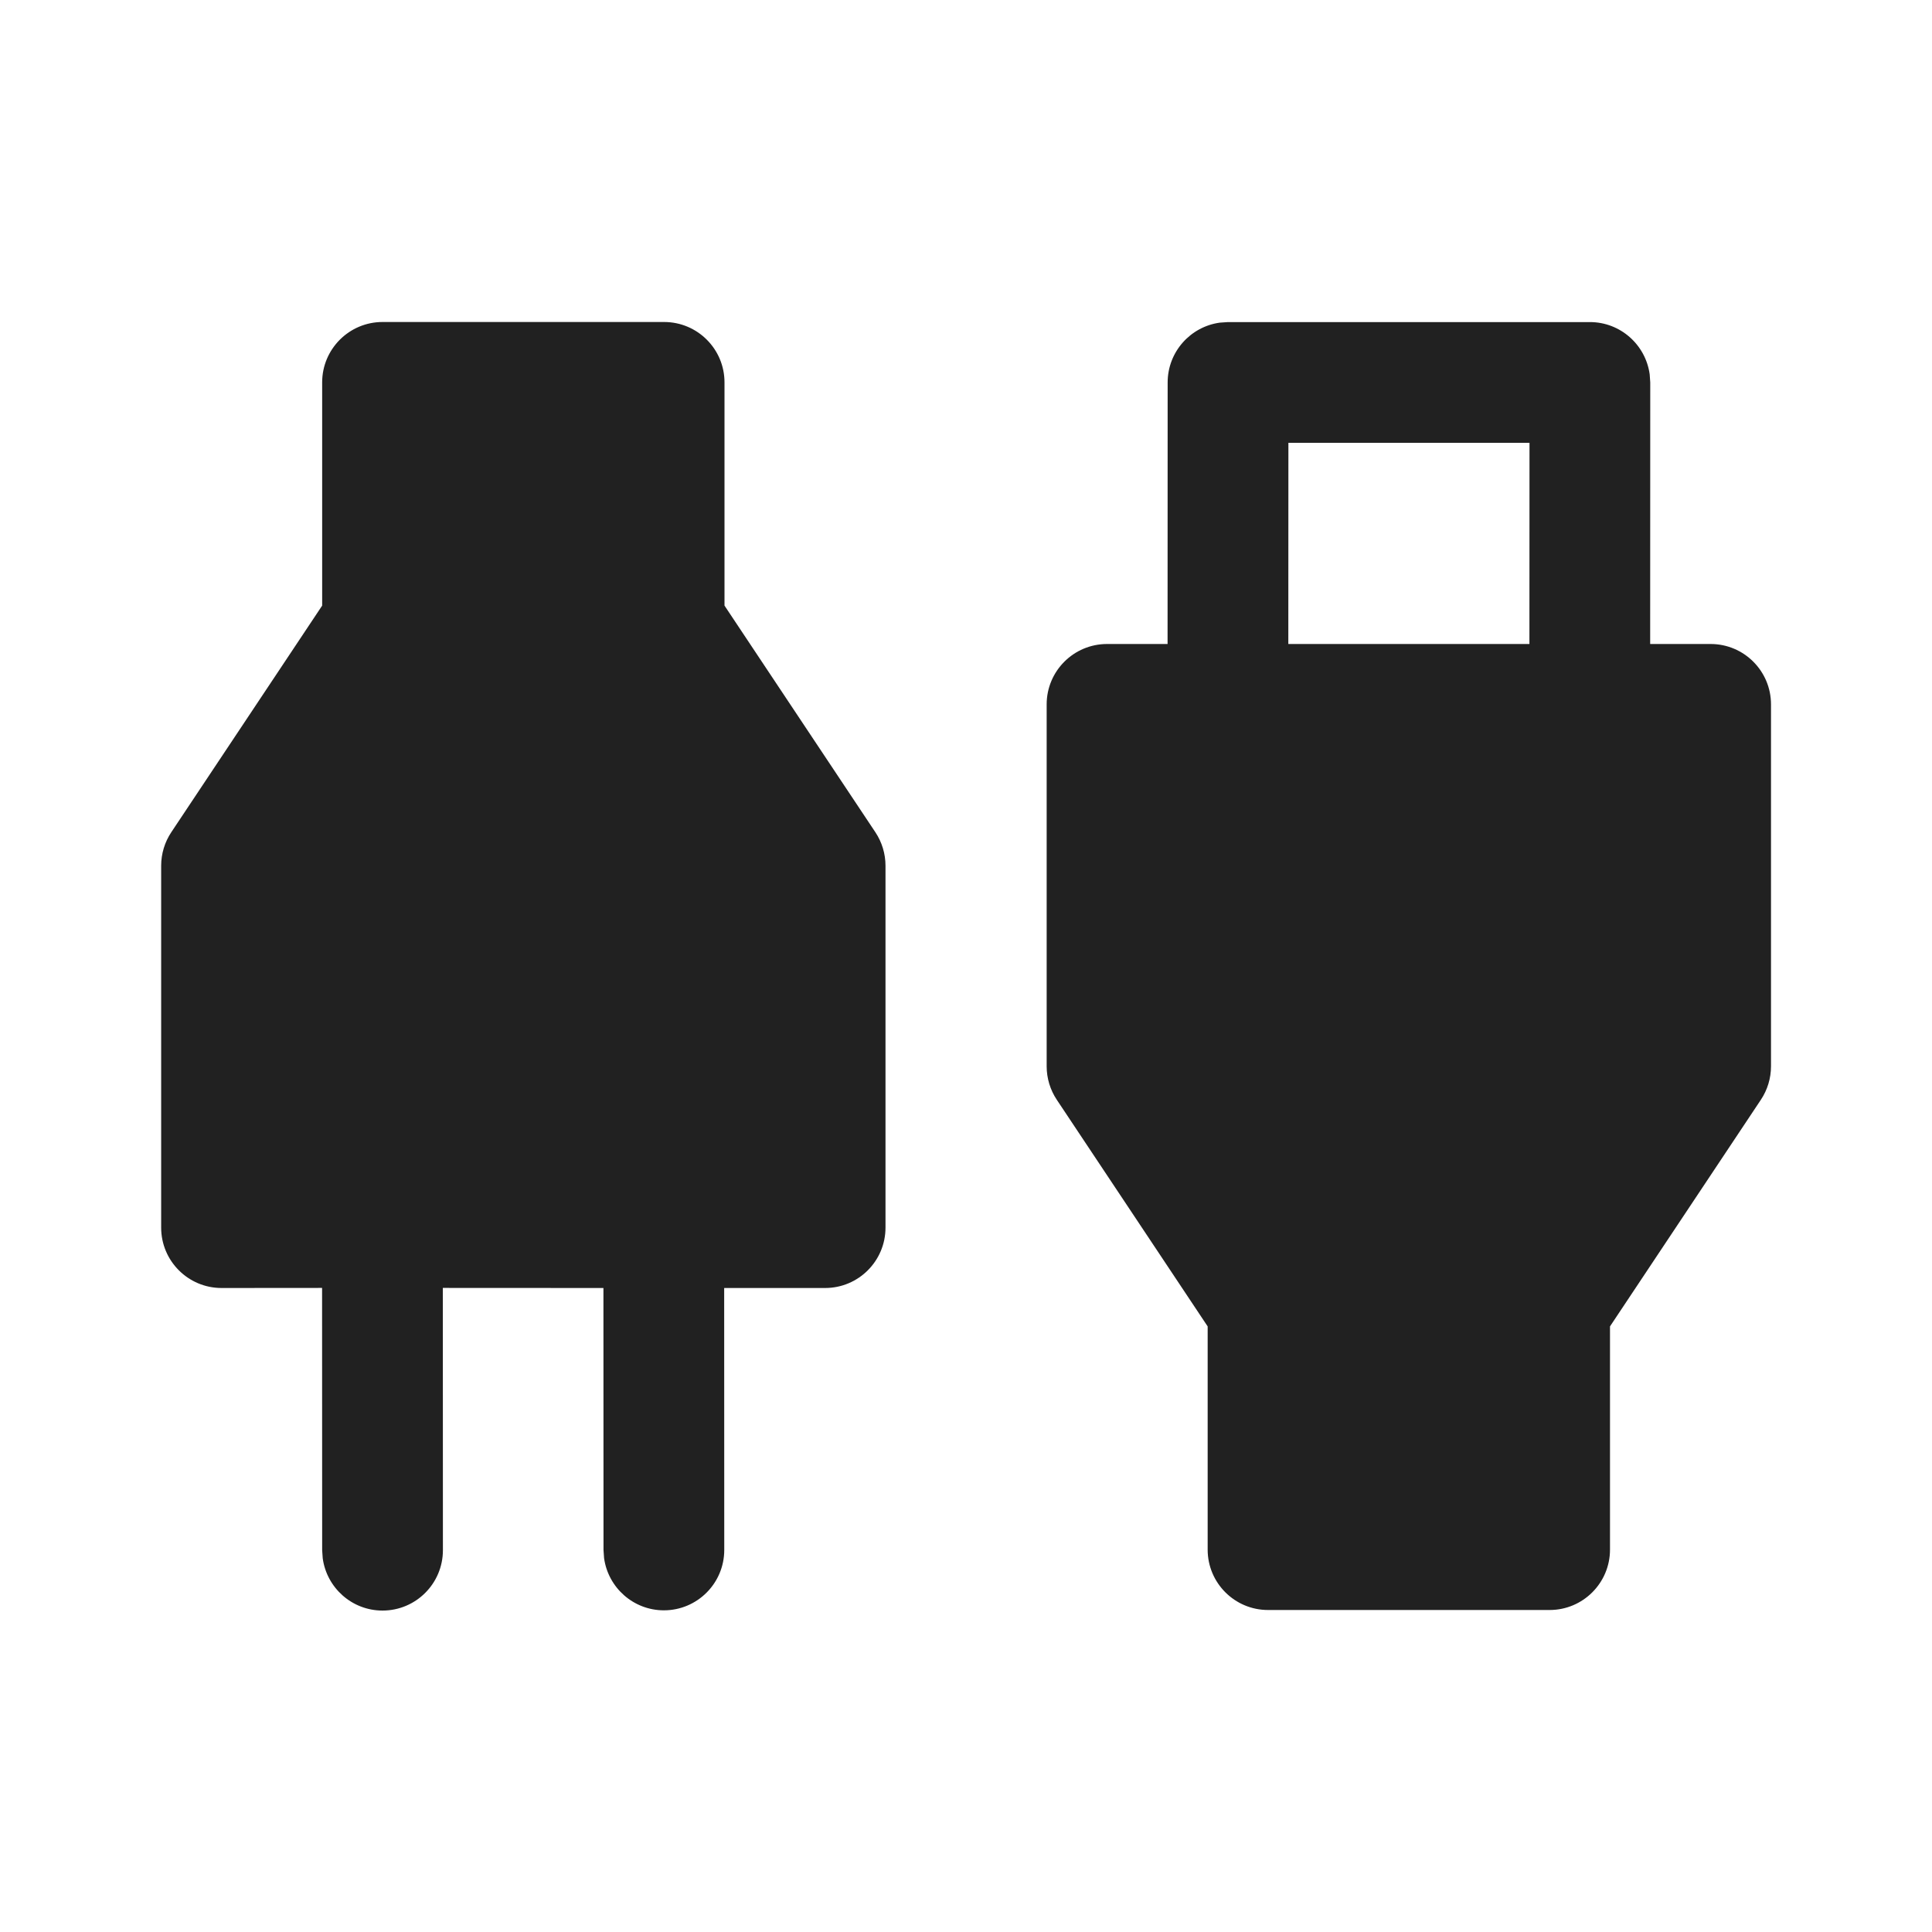 <!DOCTYPE svg PUBLIC "-//W3C//DTD SVG 1.1//EN" "http://www.w3.org/Graphics/SVG/1.1/DTD/svg11.dtd">
<!-- Uploaded to: SVG Repo, www.svgrepo.com, Transformed by: SVG Repo Mixer Tools -->
<svg width="64px" height="64px" viewBox="0 0 24 24" version="1.1" xmlns="http://www.w3.org/2000/svg" xmlns:xlink="http://www.w3.org/1999/xlink" fill="#000000">
<g id="SVGRepo_bgCarrier" stroke-width="0"/>
<g id="SVGRepo_tracerCarrier" stroke-linecap="round" stroke-linejoin="round"/>
<g id="SVGRepo_iconCarrier"> <!-- Uploaded to: SVG Repo, www.svgrepo.com, Transformed by: SVG Repo Mixer Tools --> <title>ic_fluent_connector_24_filled</title> <desc>Created with Sketch.</desc> <g id="🔍-Product-Icons" stroke="none" stroke-width="1" fill="none" fill-rule="evenodd"> <g id="ic_fluent_connector_24_filled" fill="#212121" fill-rule="nonzero"> <path d="M8.25,4 C8.664,4 9,4.336 9,4.75 L9,7.523 L10.874,10.338 C10.956,10.461 11,10.606 11,10.754 L11,15.25 C11,15.664 10.664,16 10.25,16 L8.996,16 L8.997,19.254 C8.997,19.668 8.661,20.004 8.247,20.004 C7.868,20.004 7.554,19.721 7.504,19.355 L7.497,19.254 L7.496,16 L5.501,15.999 L5.502,19.257 C5.502,19.671 5.166,20.007 4.752,20.007 C4.372,20.007 4.059,19.724 4.009,19.358 L4.002,19.257 L4.001,15.999 L2.752,16 C2.338,16 2.002,15.664 2.002,15.25 L2.002,10.754 C2.002,10.606 2.046,10.461 2.128,10.338 L4.002,7.523 L4.002,4.75 C4.002,4.336 4.338,4 4.752,4 L8.25,4 Z M15.255,4.001 L19.75,4.001 C20.13,4.001 20.443,4.284 20.493,4.65 L20.5,4.751 L20.499,8 L21.25,8 C21.664,8 22,8.336 22,8.75 L22,13.246 C22,13.394 21.956,13.539 21.874,13.662 L20,16.477 L20,19.25 C20,19.664 19.664,20 19.25,20 L15.752,20 C15.338,20 15.002,19.664 15.002,19.25 L15.002,16.477 L13.128,13.662 C13.046,13.539 13.002,13.394 13.002,13.246 L13.002,8.75 C13.002,8.336 13.338,8 13.752,8 L14.504,8 L14.505,4.751 C14.505,4.372 14.787,4.058 15.153,4.008 L15.255,4.001 L19.75,4.001 L15.255,4.001 Z M19,5.501 L16.005,5.501 L16.004,8 L18.999,8 L19,5.501 Z" id="🎨-Color"> </path> </g> </g> </g>
</svg>